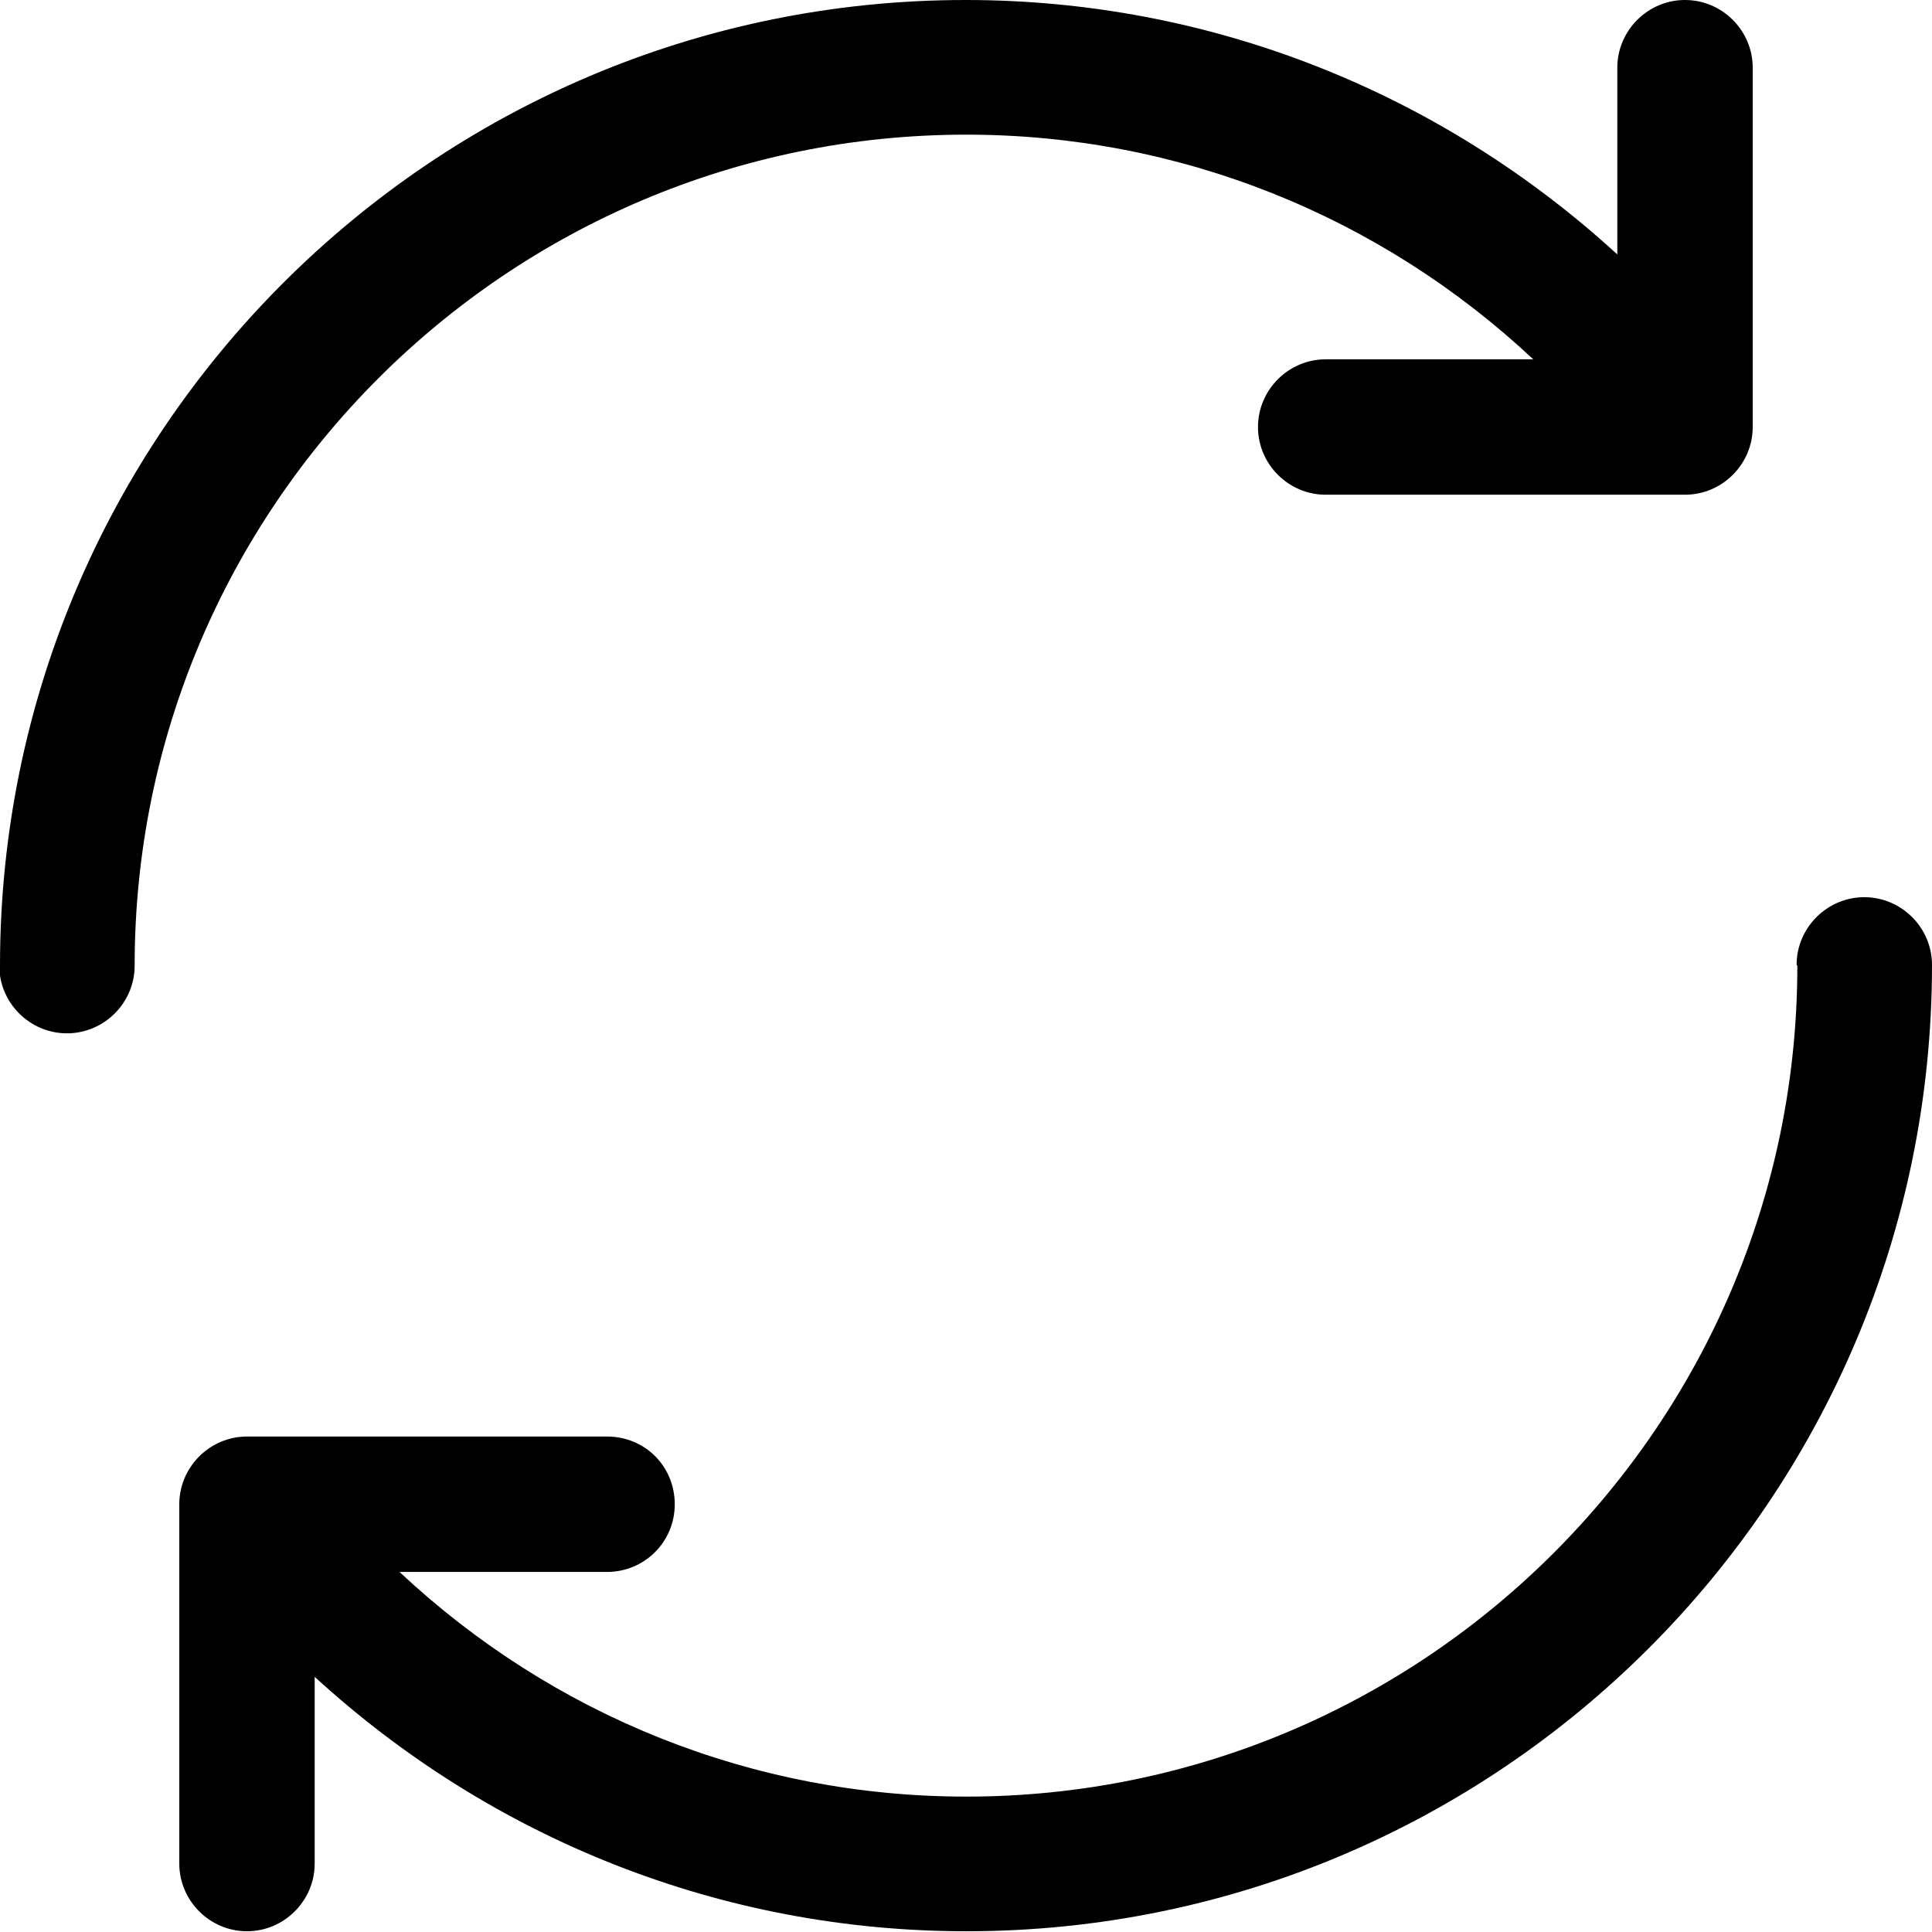<svg viewBox="0 0 25.97 25.97" xmlns="http://www.w3.org/2000/svg" data-sanitized-data-name="Layer 2" data-name="Layer 2" id="Layer_2">
  <defs>
    <style>
      .cls-1 {
        stroke-width: 0px;
      }
    </style>
  </defs>
  <g data-sanitized-data-name="Layer 1" data-name="Layer 1" id="Layer_1-2">
    <path d="M24.16,12.98c0,6.16-5.01,11.17-11.17,11.17-2.87,0-5.56-1.09-7.62-3.02h2.79c.5,0,.91-.4.91-.91s-.4-.91-.91-.91H3.32c-.5,0-.91.41-.91.91v4.83c0,.5.41.91.91.91s.91-.41.91-.91v-2.51c2.38,2.18,5.47,3.42,8.76,3.42,7.16,0,12.98-5.82,12.98-12.99,0-.5-.41-.91-.91-.91s-.91.41-.91.91M0,12.98C0,5.82,5.82,0,12.98,0c3.29,0,6.38,1.24,8.76,3.42V.91c0-.5.41-.91.91-.91s.91.41.91.91v4.83c0,.5-.41.91-.91.91h-4.83c-.5,0-.91-.41-.91-.91s.41-.91.91-.91h2.79c-2.06-1.93-4.76-3.02-7.62-3.02C6.82,1.81,1.81,6.82,1.81,12.98c0,.5-.41.91-.91.91s-.91-.41-.91-.91" class="cls-1"></path>
  </g>
</svg>
